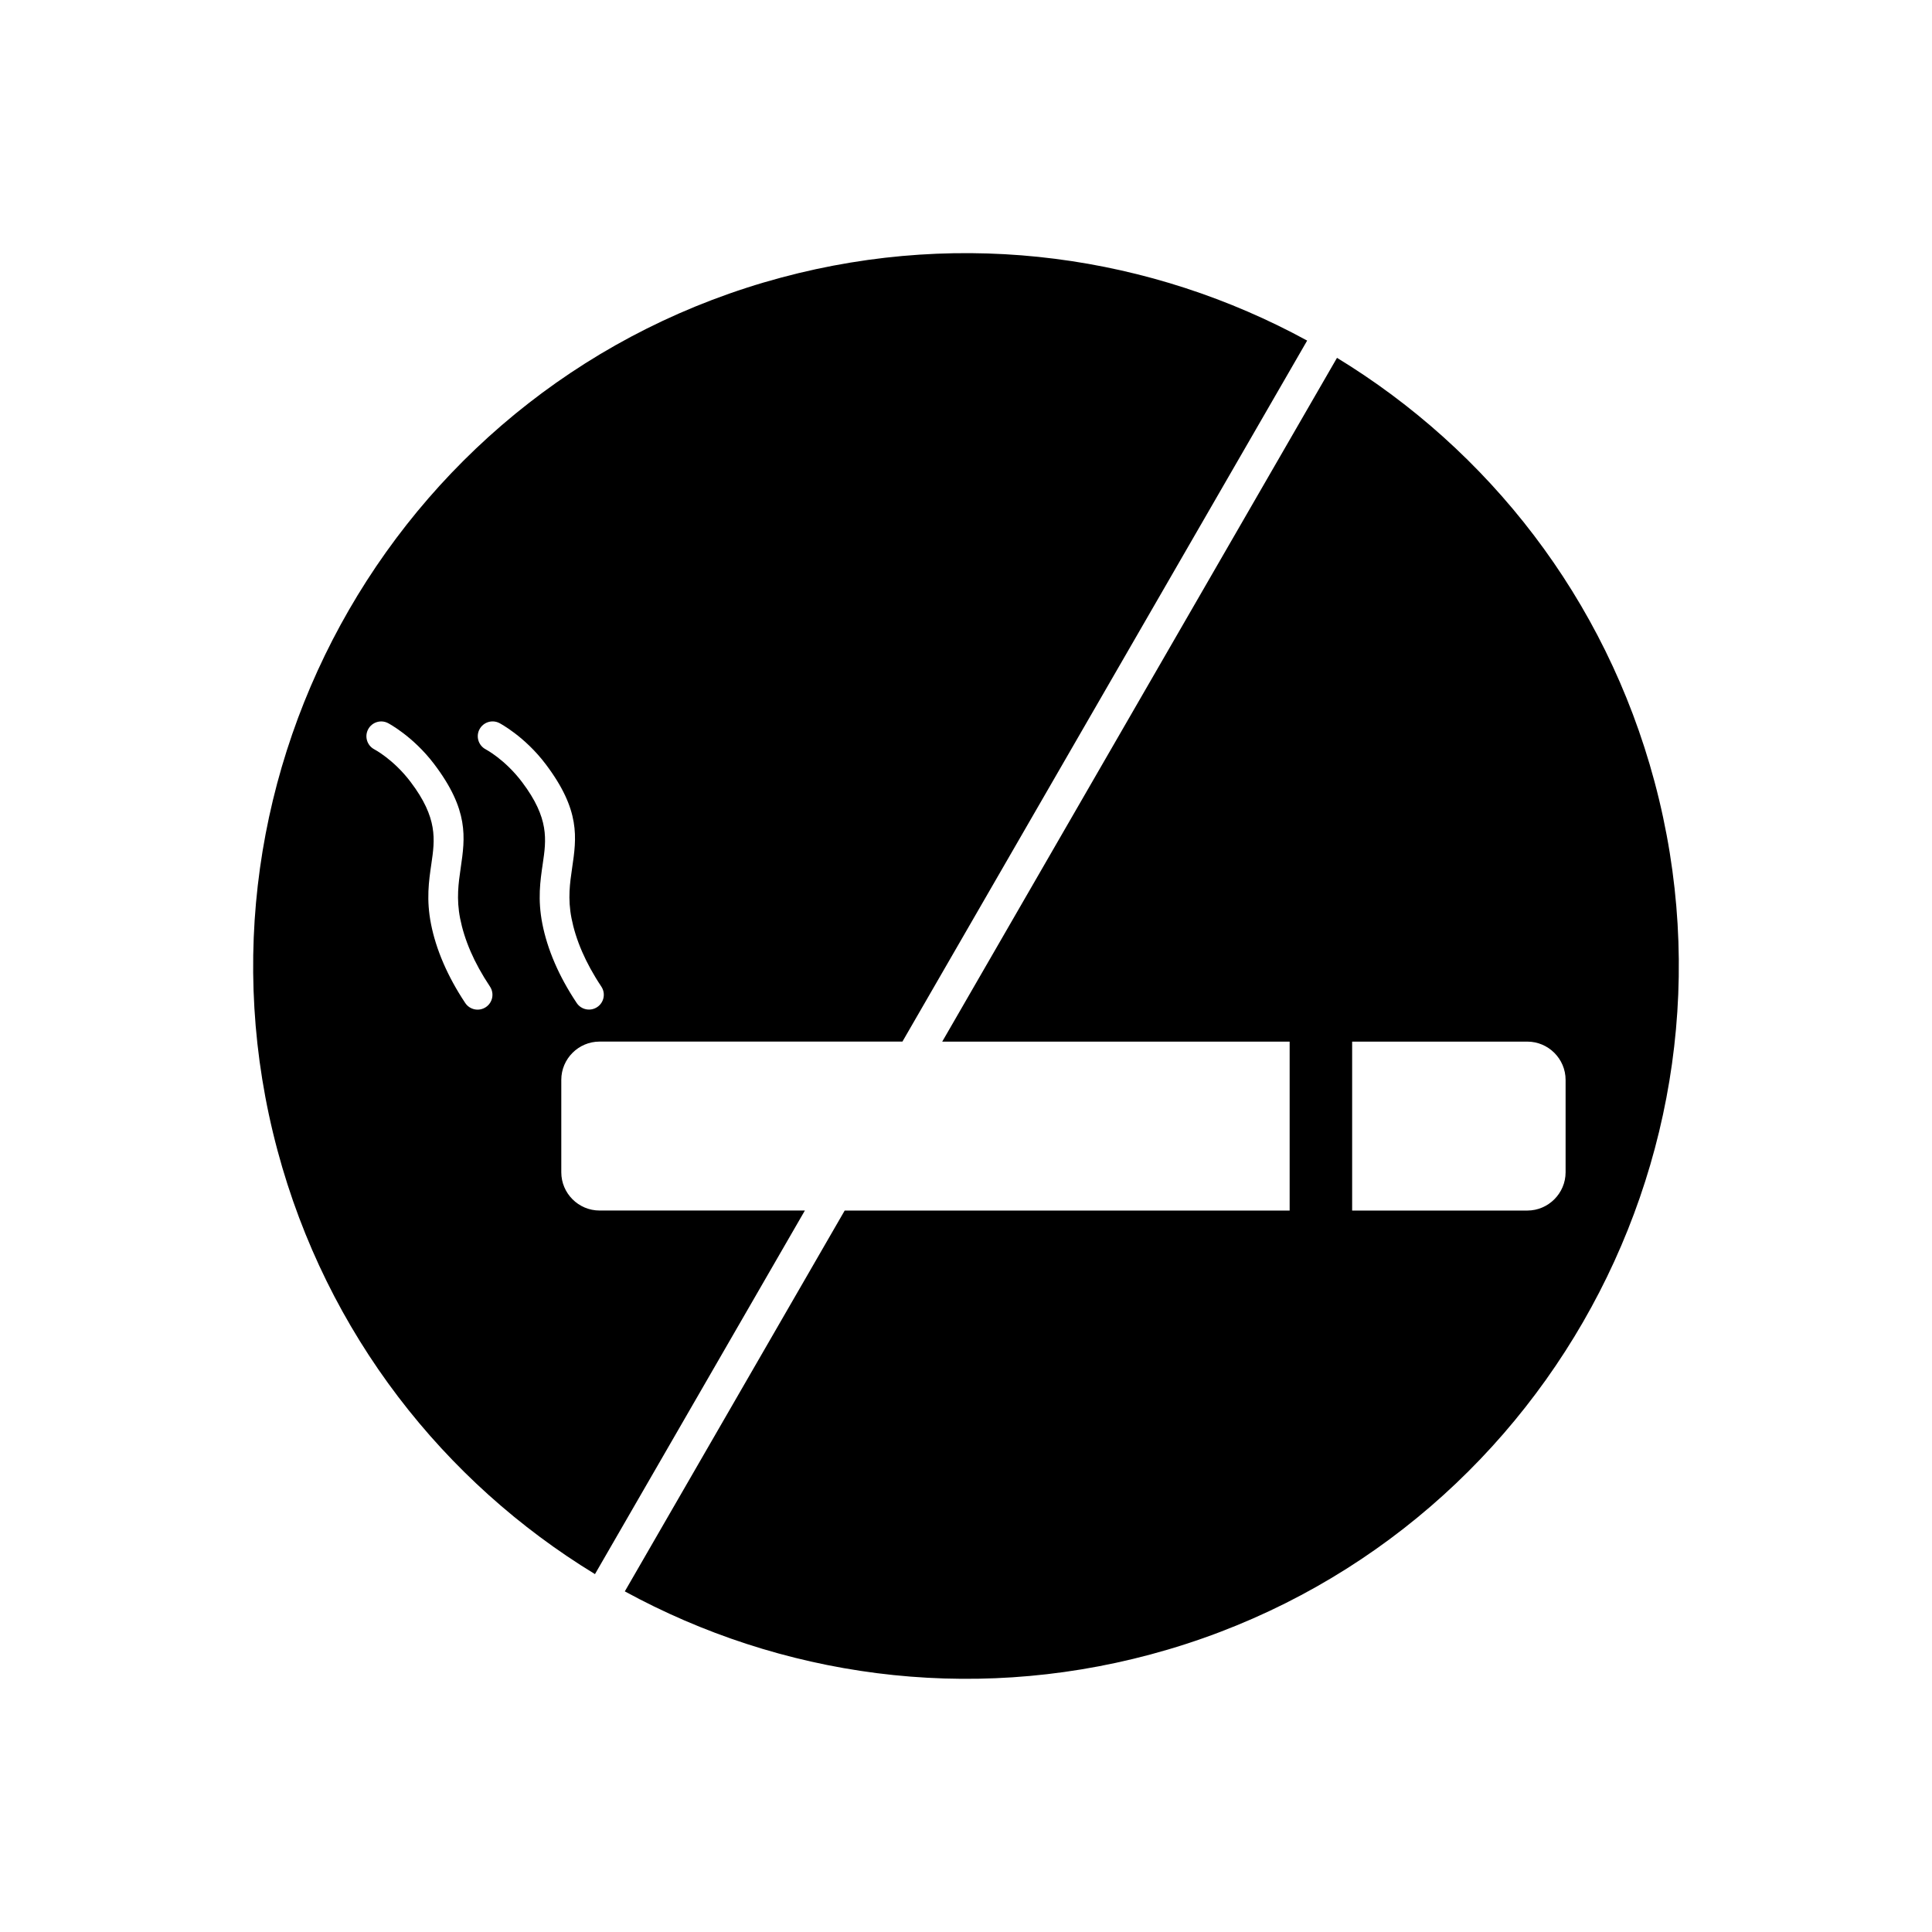 <?xml version="1.0" encoding="UTF-8"?>
<!-- Uploaded to: SVG Repo, www.svgrepo.com, Generator: SVG Repo Mixer Tools -->
<svg fill="#000000" width="800px" height="800px" version="1.1" viewBox="144 144 512 512" xmlns="http://www.w3.org/2000/svg">
 <g fill-rule="evenodd">
  <path d="m383.15 420.04 107.26-185.78c-41.125-22.449-90.59-29.773-139.3-16.723-100.59 26.953-160.52 130.75-133.57 231.34 13.051 48.711 44.129 87.891 84.133 112.28l55.629-96.355h-54.418c-5.582 0-10.137-4.555-10.137-10.137v-24.496c0-5.574 4.562-10.137 10.137-10.137h80.266zm-112.08-82.758c1.012-1.918 3.387-2.656 5.305-1.645 0.02 0.012 6.668 3.481 12.266 10.91 9.219 12.23 8.16 19.426 6.977 27.484-0.574 3.922-1.188 8.098-0.164 13.305 0.527 2.691 1.418 5.668 2.816 8.887 1.254 2.883 2.914 5.965 5.082 9.219 1.207 1.801 0.723 4.238-1.078 5.441-1.801 1.207-4.238 0.723-5.441-1.078-2.457-3.684-4.336-7.18-5.758-10.449-1.664-3.828-2.715-7.348-3.34-10.516-1.281-6.519-0.566-11.379 0.105-15.949 0.934-6.348 1.766-12.012-5.473-21.613-4.547-6.031-9.641-8.691-9.652-8.699-1.918-1.012-2.656-3.387-1.645-5.305zm-24.199-1.629c-1.91-1.02-4.285-0.297-5.305 1.613-1.02 1.91-0.297 4.285 1.613 5.305 0.016 0.008 5.086 2.652 9.609 8.613 7.297 9.617 6.465 15.336 5.531 21.734-0.672 4.594-1.383 9.484-0.086 16.016 0.629 3.164 1.684 6.668 3.34 10.473 1.441 3.301 3.312 6.785 5.723 10.406 1.207 1.809 3.648 2.297 5.457 1.09 1.809-1.207 2.297-3.648 1.09-5.457-2.191-3.285-3.844-6.348-5.078-9.176-1.398-3.203-2.285-6.164-2.82-8.844-1.043-5.246-0.43-9.449 0.145-13.402 1.18-8.09 2.234-15.316-7.066-27.578-5.59-7.363-12.145-10.789-12.16-10.797z"/>
  <path d="m498.32 238.83-104.62 181.21h92.07v44.77h-117.92l-58.266 100.92c41.125 22.449 90.59 29.773 139.3 16.723 100.59-26.953 160.52-130.75 133.57-231.34-13.051-48.711-44.129-87.891-84.133-112.28zm4.012 181.21h46.43c5.574 0 10.137 4.566 10.137 10.137v24.496c0 5.562-4.574 10.137-10.137 10.137h-46.43z"/>
 </g>
</svg>